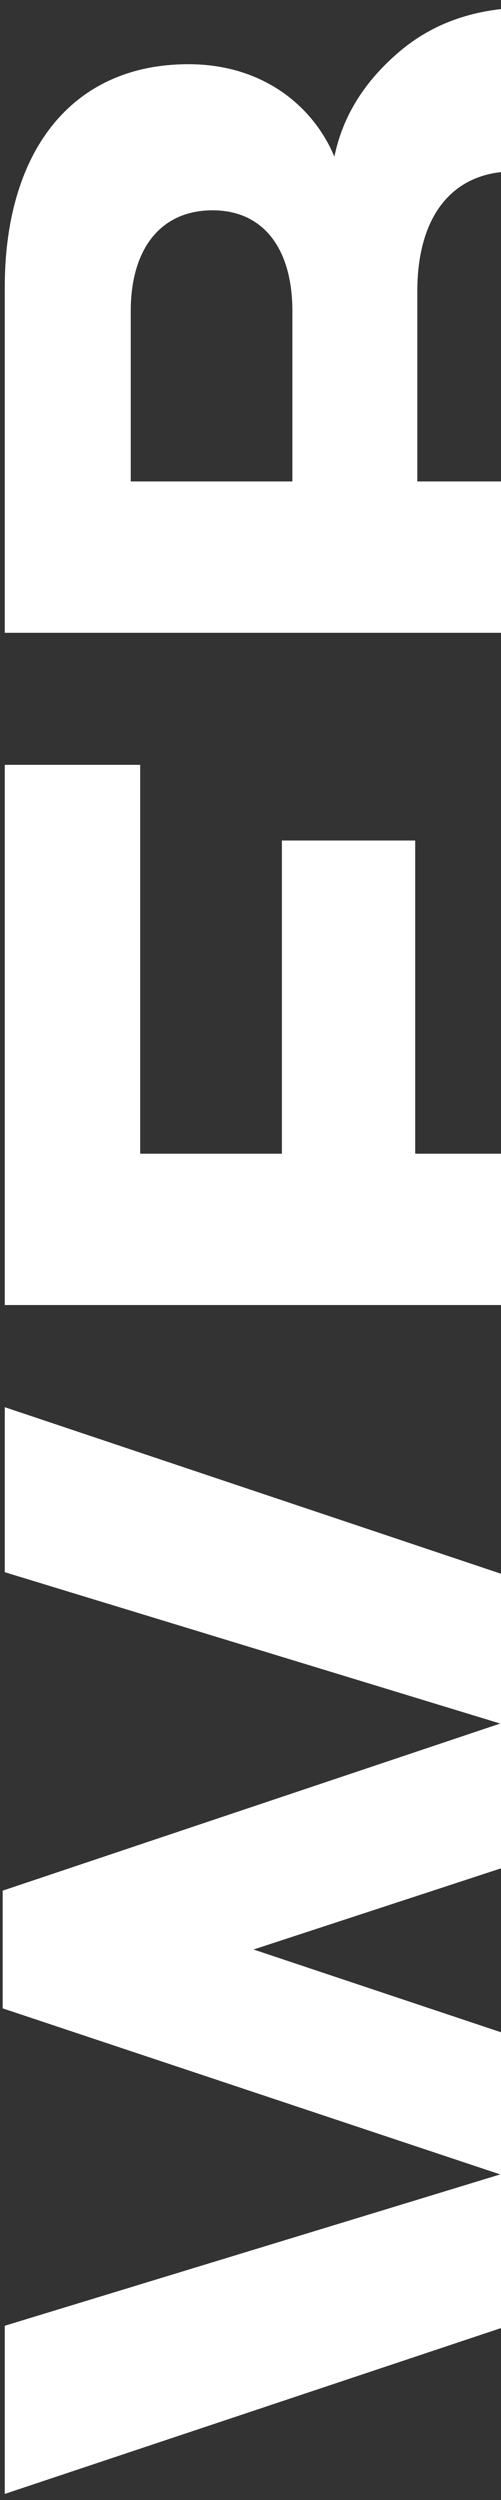 <svg width="63" height="314" viewBox="0 0 63 314" fill="none" xmlns="http://www.w3.org/2000/svg">
<rect x="0" y="0" width="63" height="314" fill="#333333" stroke="none"/>
<path d="M93.528 265.444L31.884 244.852L93.528 224.656L93.528 207.892L0.6 176.74L0.6 197.464L62.904 216.472L0.336 237.46L0.336 252.244L62.904 273.1L0.6 292.108L0.6 313.228L93.528 282.208L93.528 265.444ZM93 94.61L75.972 94.61L75.972 144.902L52.212 144.902L52.212 105.566L35.448 105.566L35.448 144.902L17.628 144.902L17.628 96.062L0.6 96.062L0.6 163.91L93 163.91L93 94.61ZM93 33.013C93 23.245 90.624 15.457 85.74 9.649C80.856 3.841 74.52 0.937 66.732 0.937C60 0.937 54.588 2.785 50.232 6.481C45.876 10.177 43.104 14.533 42.048 19.681C39.408 13.345 33.072 8.065 23.7 8.065C8.916 8.065 0.6 19.153 0.6 36.049L0.6 79.477L93 79.477L93 33.013ZM52.476 60.469L52.476 36.577C52.476 27.205 56.832 21.529 64.62 21.529C72.408 21.529 76.632 27.205 76.632 36.577L76.632 60.469L52.476 60.469ZM16.44 60.469L16.44 39.085C16.44 31.165 20.268 26.413 26.736 26.413C33.072 26.413 36.768 31.165 36.768 39.085L36.768 60.469L16.44 60.469Z" fill="white"/>
</svg>
